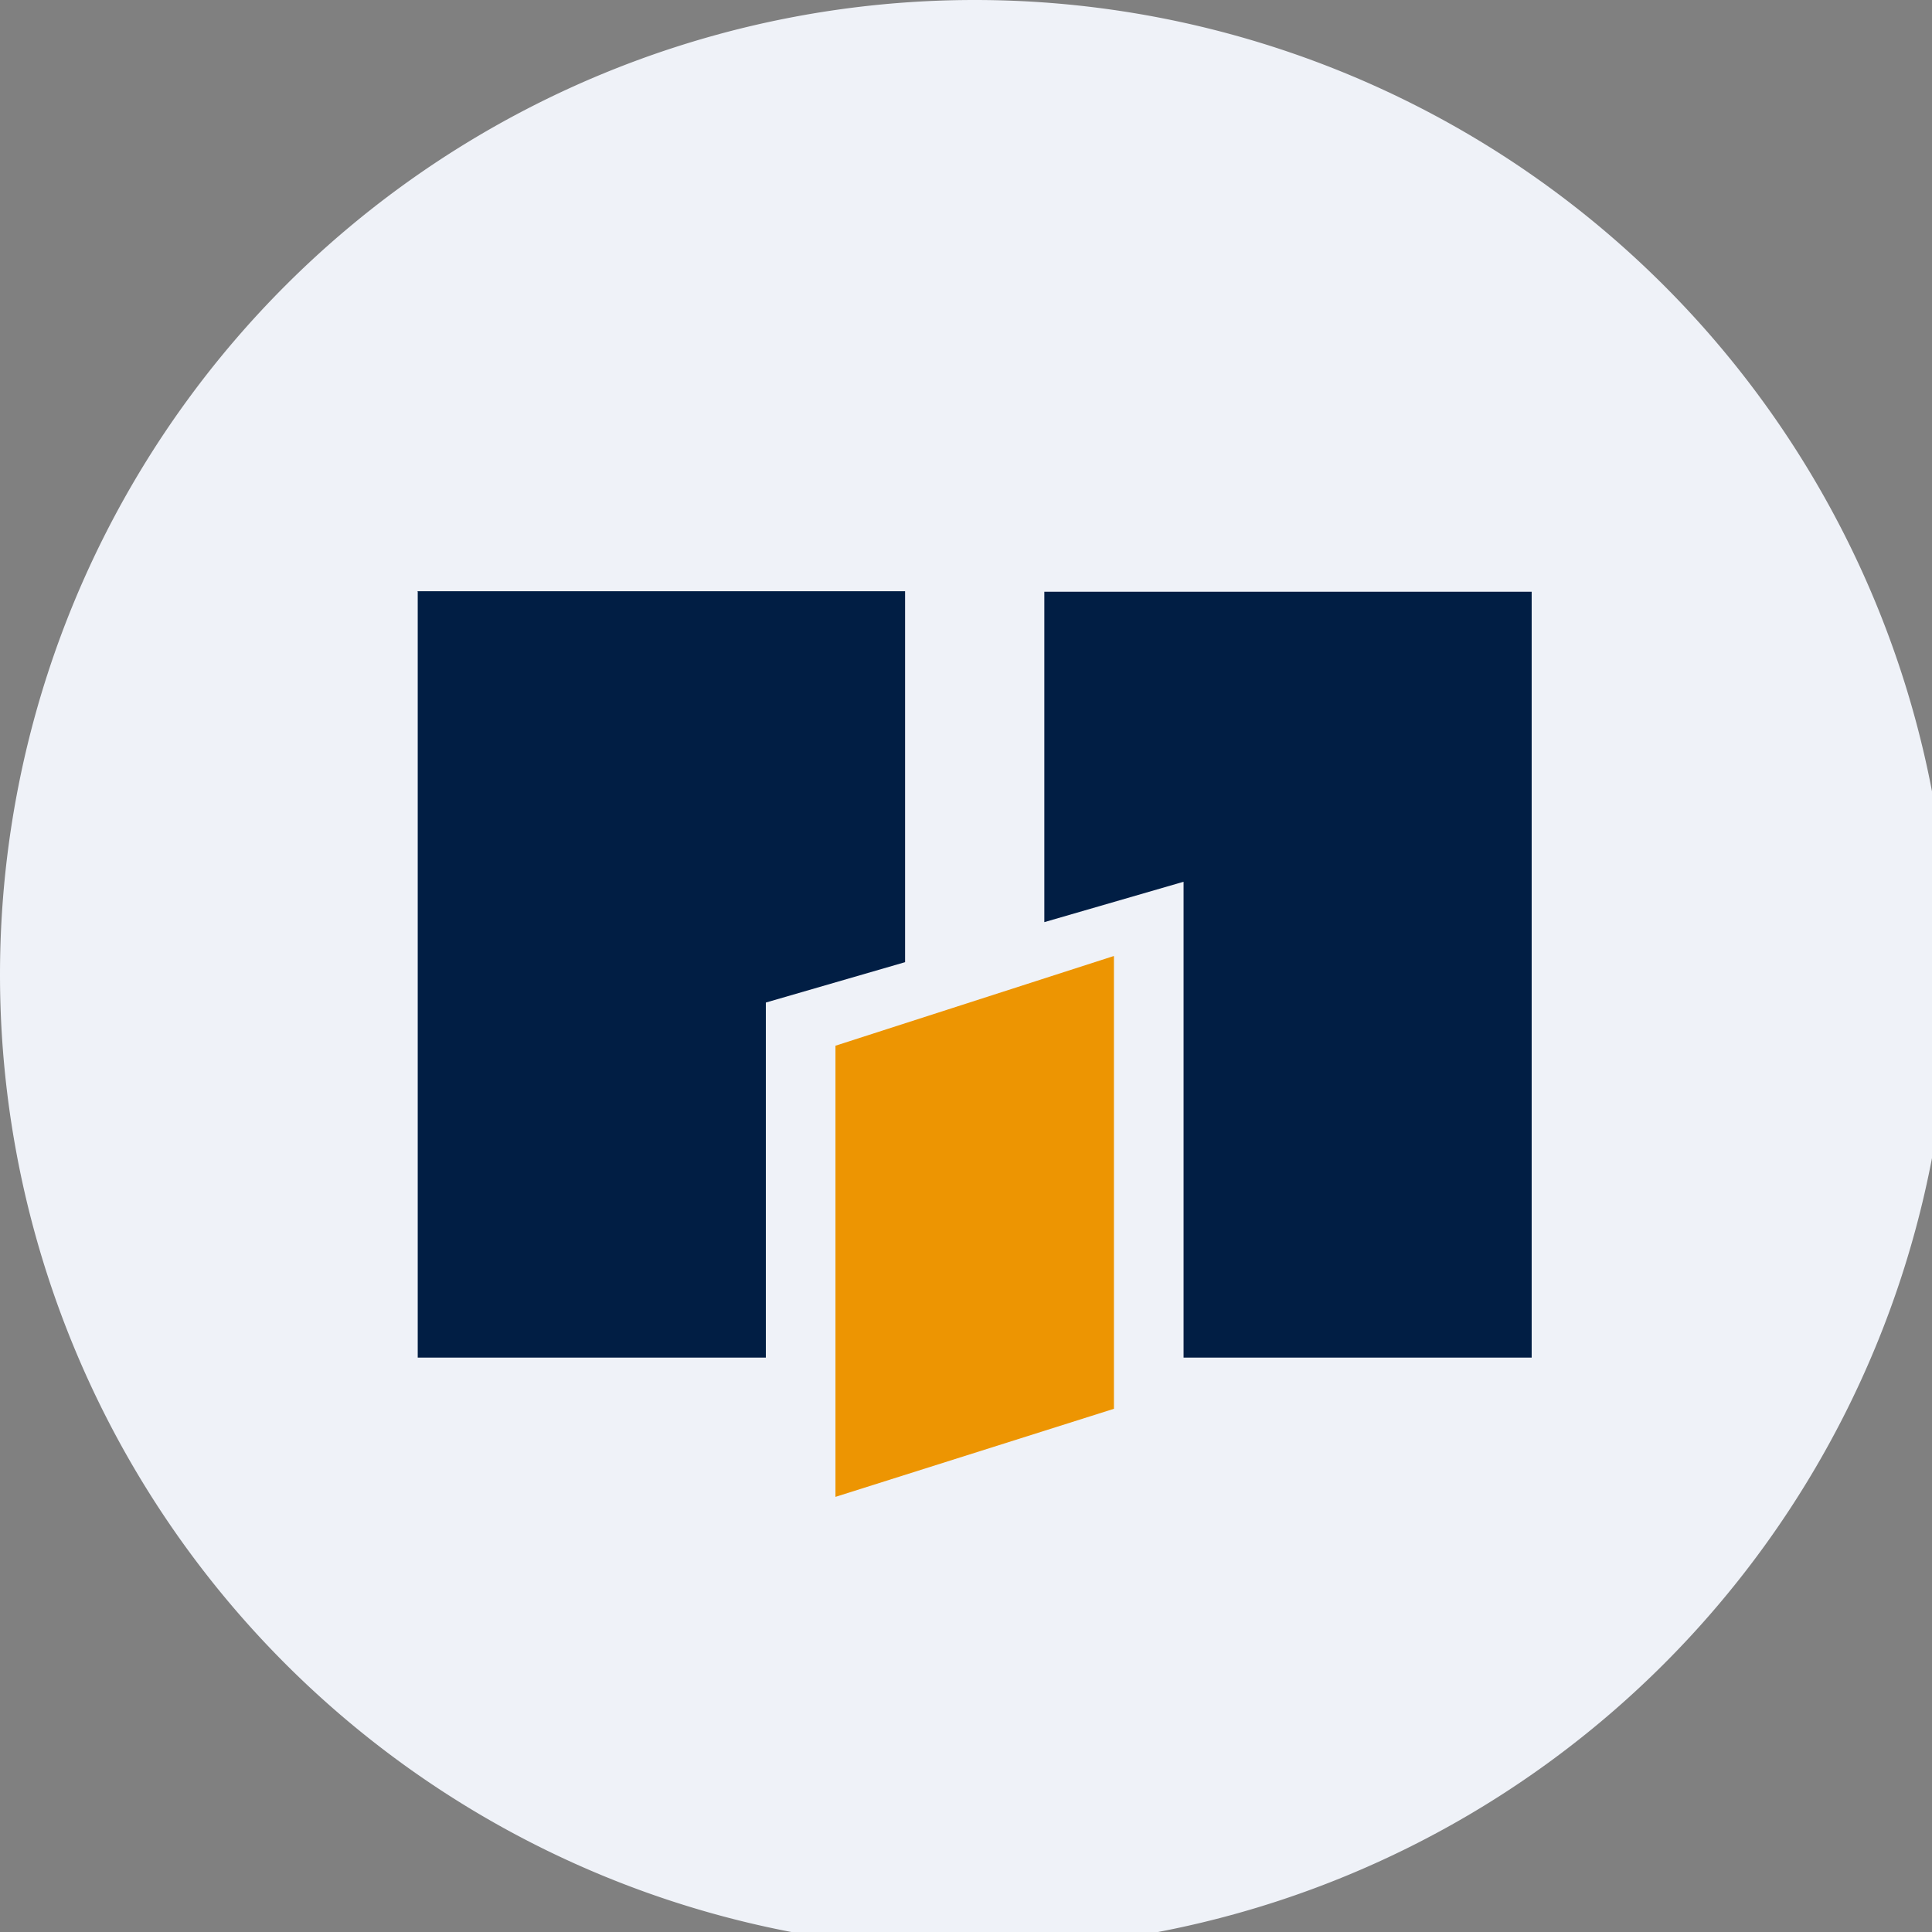 <?xml version="1.0" encoding="UTF-8"?>
<!-- generated by Finnhub -->
<svg viewBox="0 0 55.5 55.5" xmlns="http://www.w3.org/2000/svg">
<rect x="0" y="0" width="55.5" height="55.5" fill="#808080" stroke="none"/>
<path d="M 0,28 A 28,28 0 1,1 56,28 A 28,28 0 1,1 0,28 Z" fill="rgb(239, 242, 248)"/>
<path d="M 11.99,16.985 H 26 V 27.64 L 22,28.8 V 39 H 12 V 17 Z M 34,39 H 44 V 17 H 30 V 26.49 L 34,25.33 V 39 Z" fill="rgb(1, 30, 68)"/>
<path d="M 31.99,27.465 L 24,30.04 V 43 L 32,40.47 V 27.47 Z" fill="rgb(237, 149, 2)"/>
</svg>
